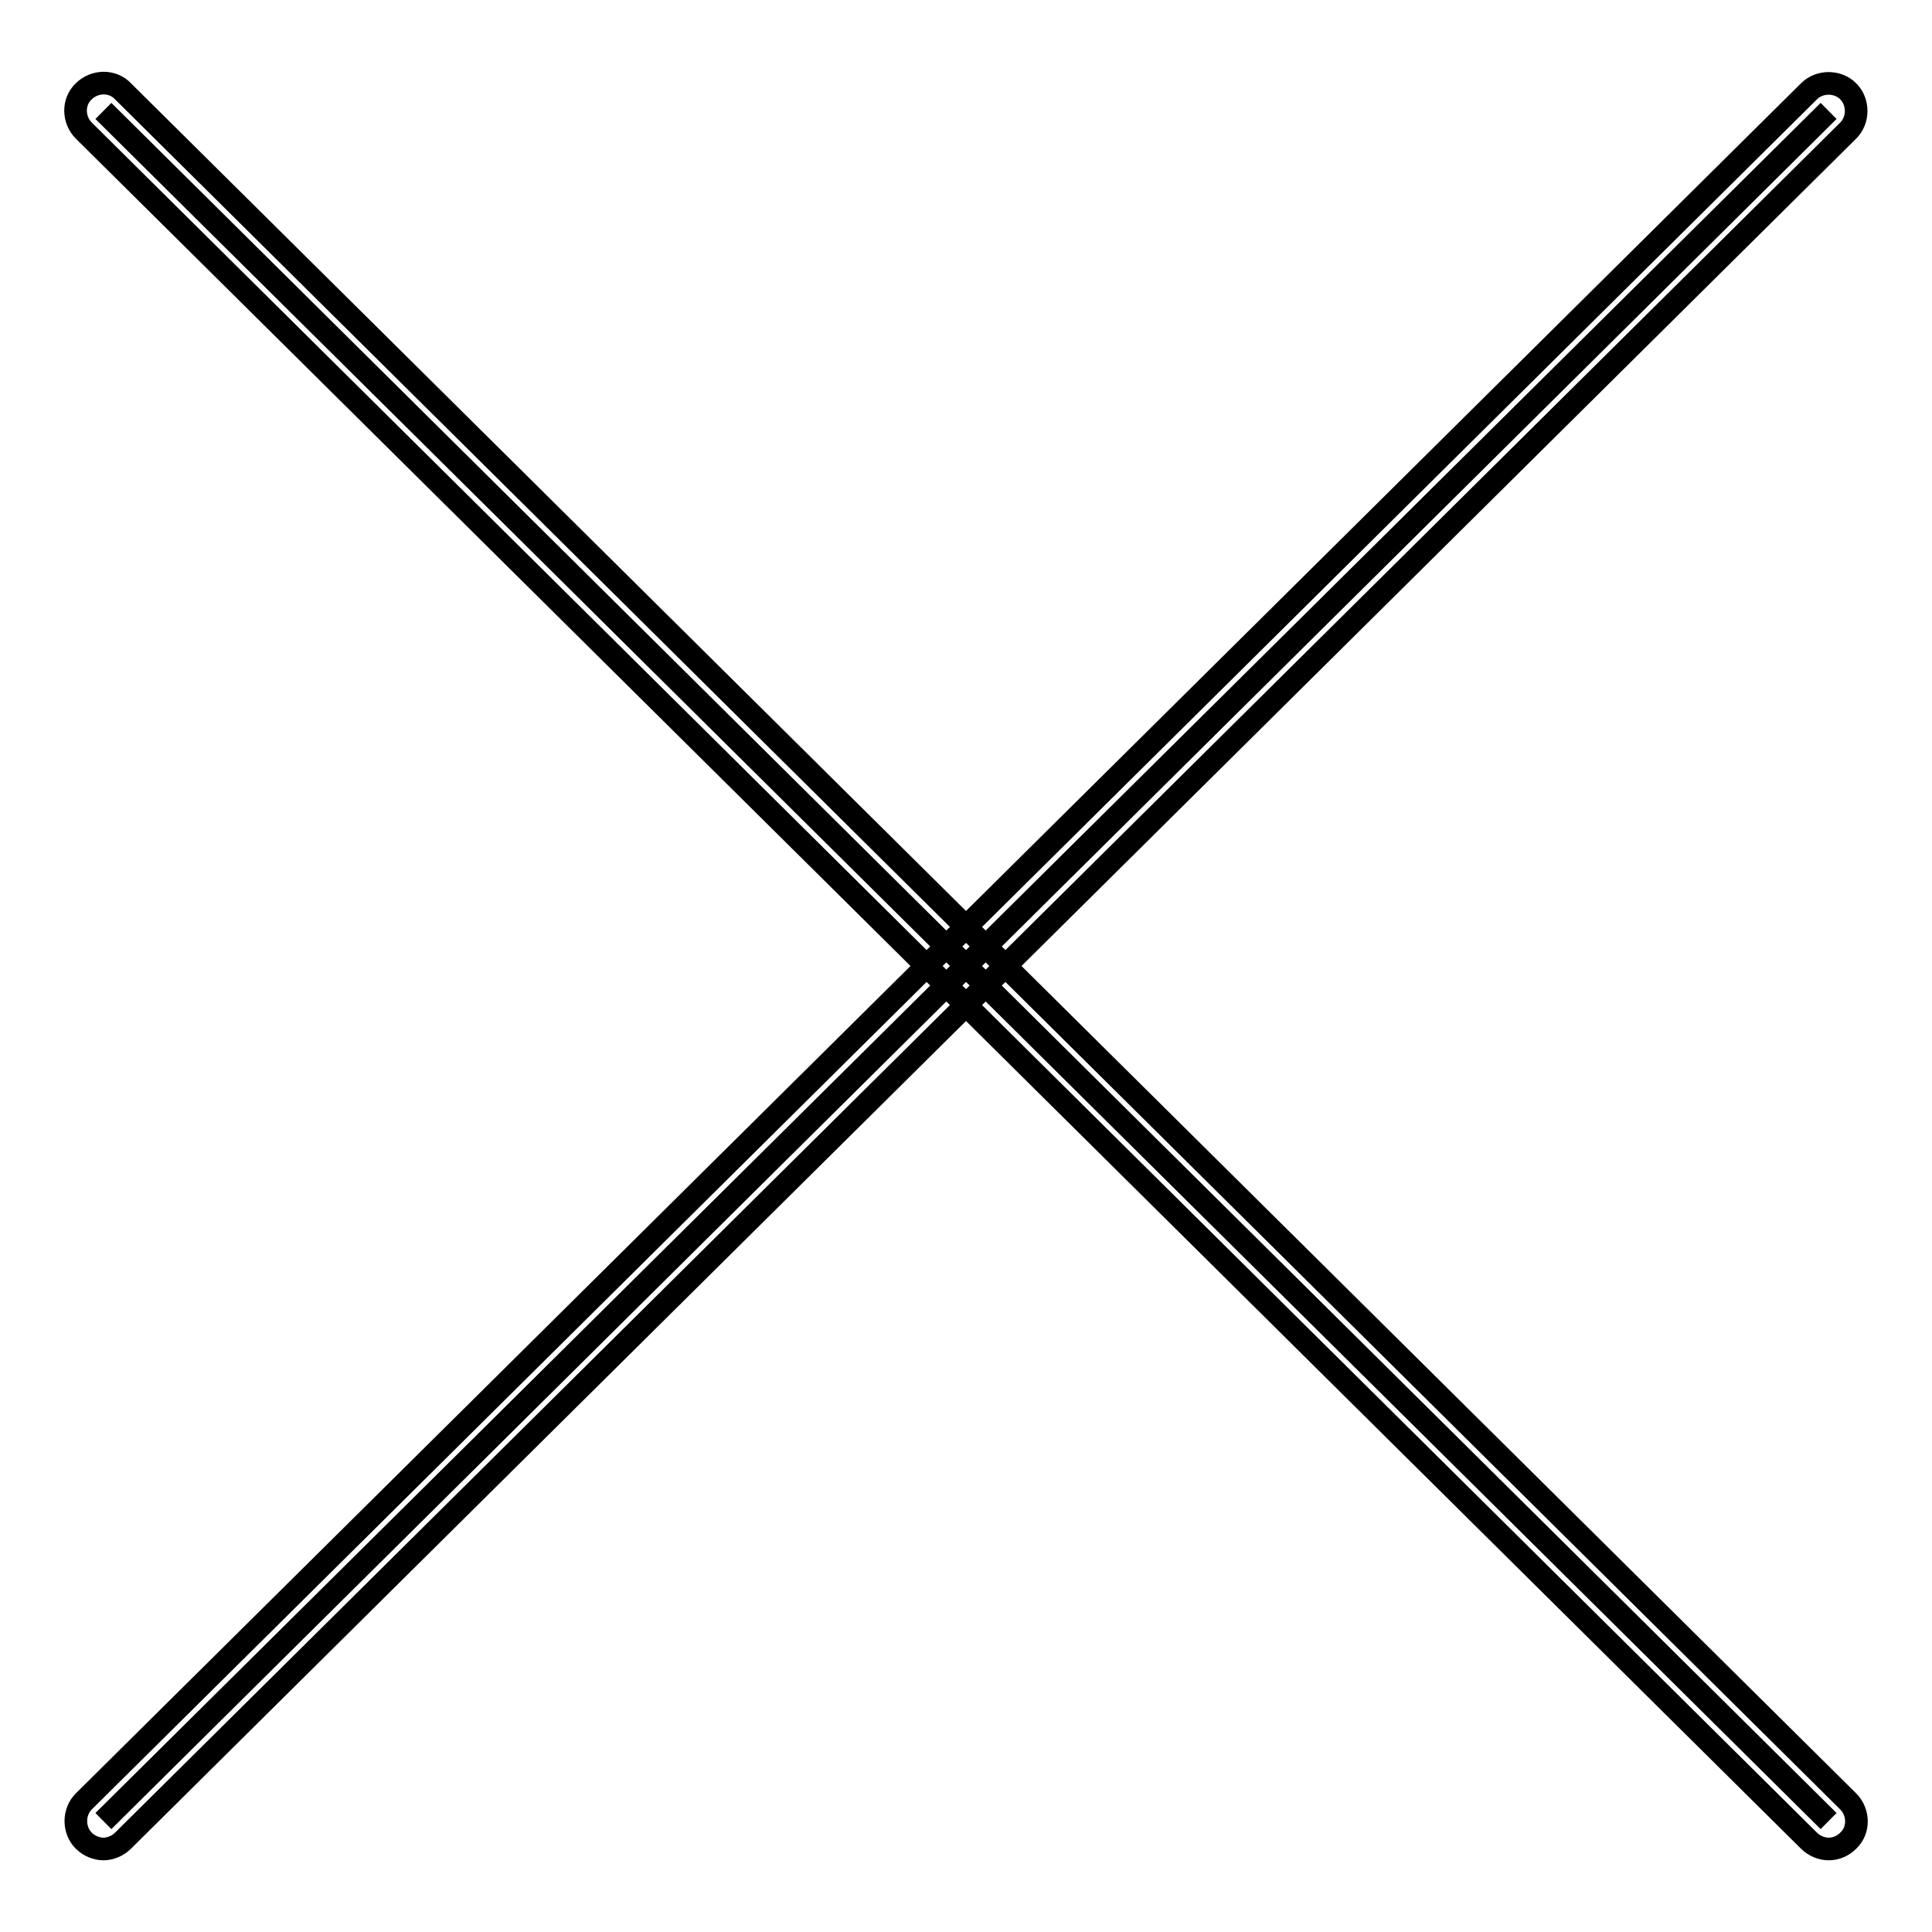<?xml version="1.0" encoding="utf-8"?>
<!-- Svg Vector Icons : http://www.onlinewebfonts.com/icon -->
<!DOCTYPE svg PUBLIC "-//W3C//DTD SVG 1.1//EN" "http://www.w3.org/Graphics/SVG/1.1/DTD/svg11.dtd">
<svg version="1.1" xmlns="http://www.w3.org/2000/svg" xmlns:xlink="http://www.w3.org/1999/xlink" x="0px" y="0px" viewBox="0 0 256 256" enable-background="new 0 0 256 256" xml:space="preserve">
<g> <path stroke-width="3" fill-opacity="0" stroke="#000000"  d="M242.3,241.3L13.7,14.7L242.3,241.3z M242.3,245c-0.9,0-1.9-0.4-2.6-1.1L11.1,17.3c-1.4-1.4-1.5-3.8,0-5.2 c1.4-1.4,3.8-1.5,5.2,0l228.6,226.6c1.4,1.4,1.5,3.8,0,5.2C244.2,244.6,243.3,245,242.3,245z M242.3,14.7L13.7,241.3L242.3,14.7z  M13.7,245c-0.9,0-1.9-0.4-2.6-1.1c-1.4-1.4-1.4-3.8,0-5.2L239.7,12.1c1.4-1.4,3.8-1.4,5.2,0c1.4,1.4,1.4,3.8,0,5.2L16.3,243.9 C15.6,244.6,14.6,245,13.7,245z"/></g>
</svg>